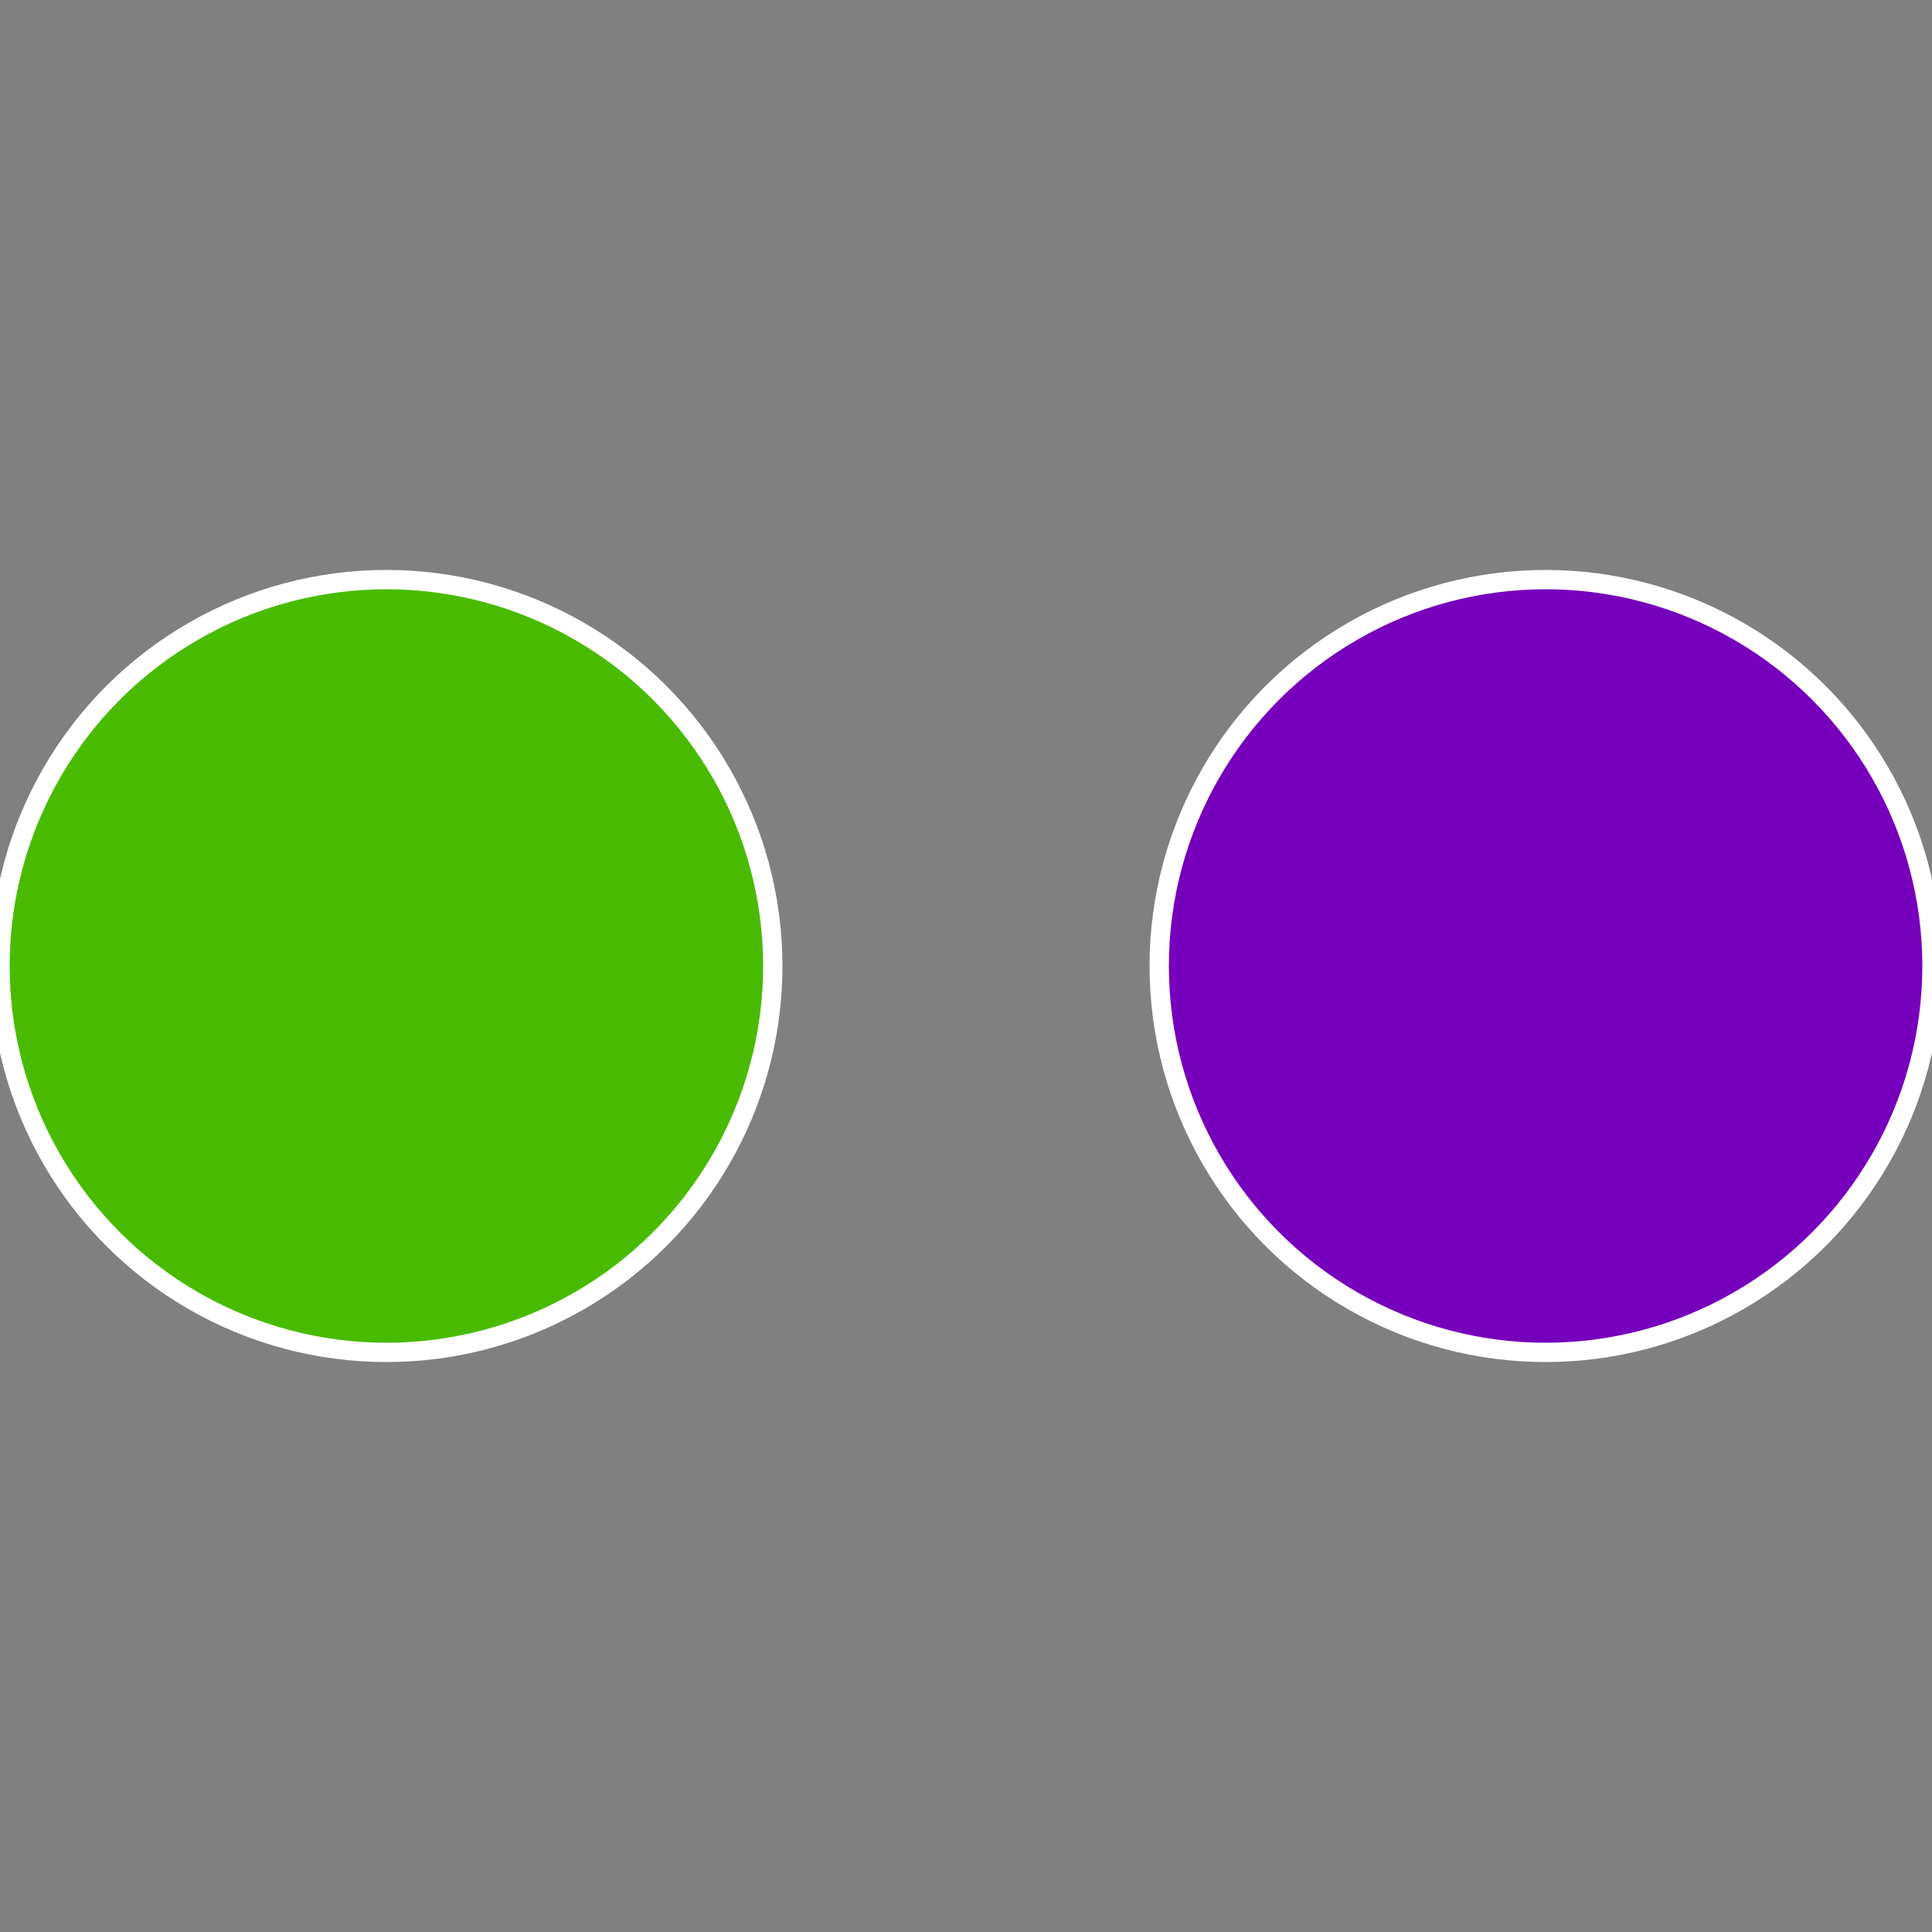 <?xml version="1.0" standalone="no"?>
<svg width="500" height="500" viewBox="-1 -1 2 2" xmlns="http://www.w3.org/2000/svg">
 
                <rect x="-1" y="-1" width="2" height="2" fill="#808080" stroke="none"/>
 
                <circle cx="0.6" cy="0" r="0.4" fill="#7600bb" stroke="#fff" stroke-width="1%" />
             
                <circle cx="-0.6" cy="7.3478807948841E-17" r="0.4" fill="#48bb00" stroke="#fff" stroke-width="1%" />
            </svg>

